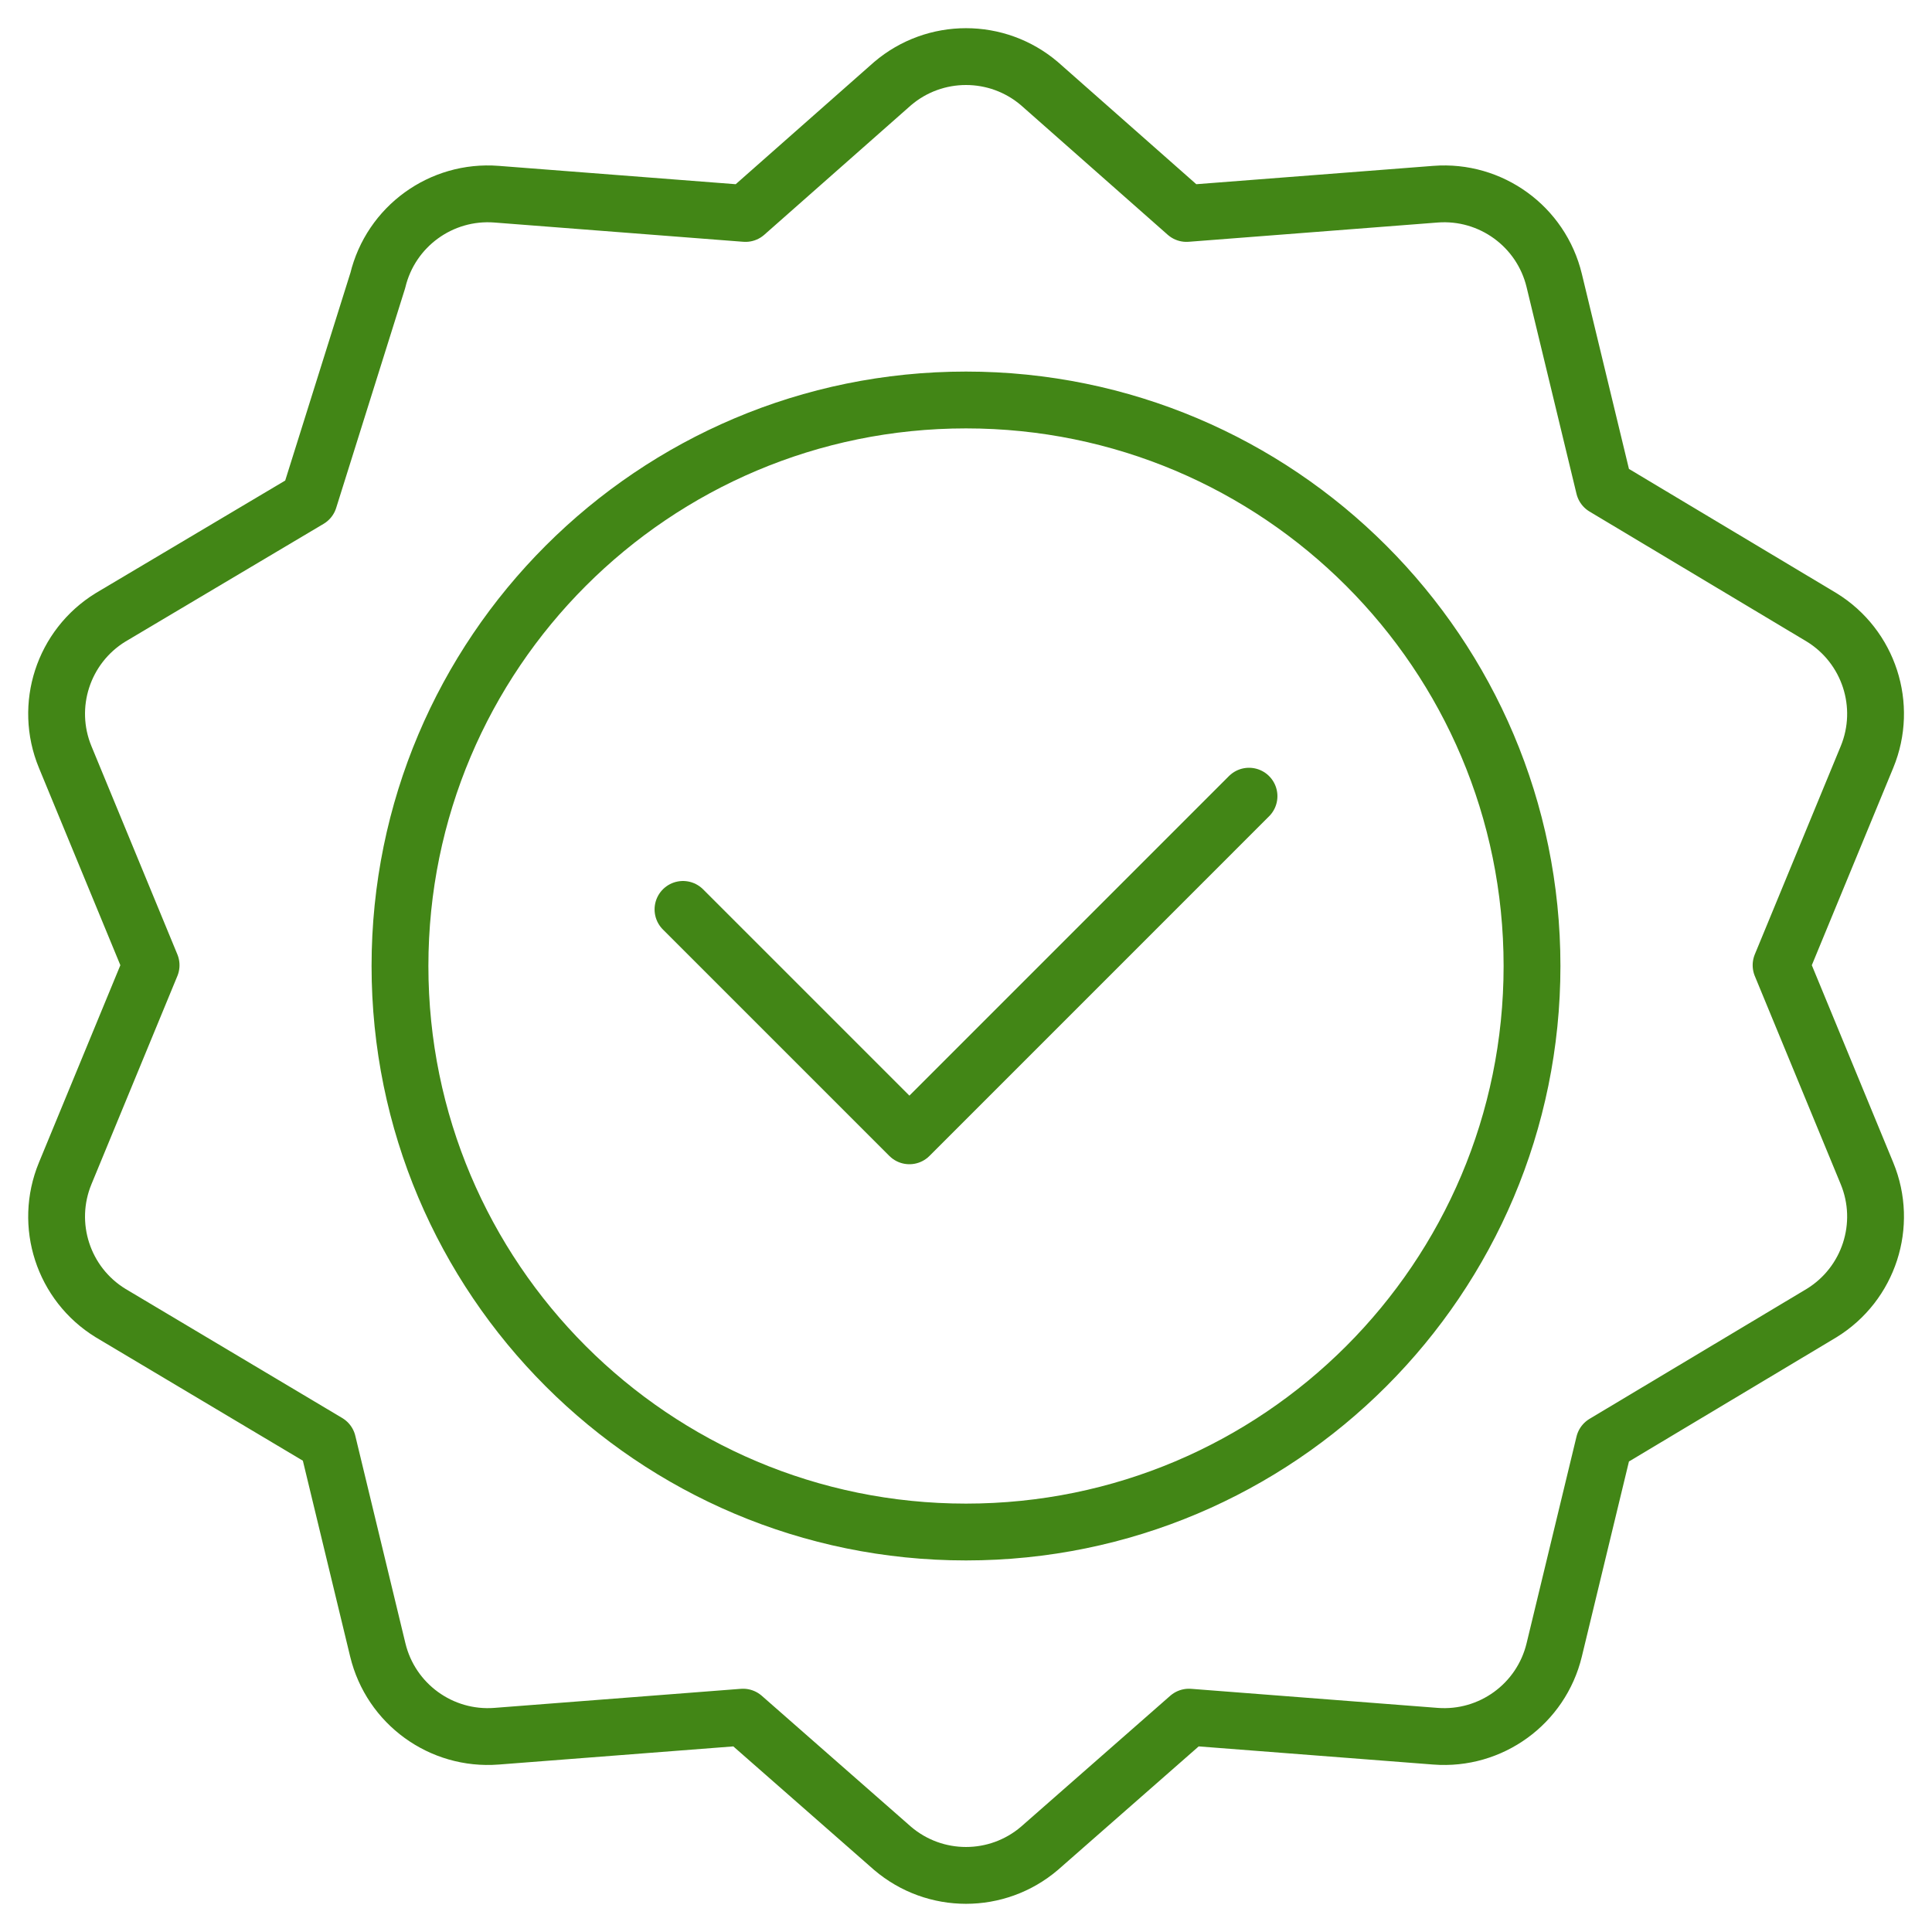 <svg width="68" height="68" viewBox="0 0 68 68" fill="none" xmlns="http://www.w3.org/2000/svg">
<mask id="mask0_8_705" style="mask-type:luminance" maskUnits="userSpaceOnUse" x="0" y="0" width="68" height="68">
<path d="M67 67V1H1V67H67Z" fill="white" stroke="white" stroke-width="2"/>
</mask>
<g mask="url(#mask0_8_705)">
<path d="M53.922 34C53.922 45.003 45.003 53.922 34 53.922C22.997 53.922 14.078 45.003 14.078 34C14.078 22.997 22.997 14.078 34 14.078C45.003 14.078 53.922 22.997 53.922 34Z" stroke="#428616" stroke-width="2" stroke-miterlimit="10" stroke-linecap="round" stroke-linejoin="round"/>
<path d="M43.961 28.023L32.008 39.977L24.039 32.008" stroke="#428616" stroke-width="2" stroke-miterlimit="10" stroke-linecap="round" stroke-linejoin="round"/>
<path d="M31.416 2.943C32.905 1.675 35.095 1.675 36.584 2.943L41.761 7.513L50.523 6.835C52.473 6.684 54.244 7.971 54.703 9.872L56.46 17.147L64.115 21.729C65.781 22.754 66.458 24.836 65.712 26.644L62.688 33.972L65.712 41.3C66.458 43.108 65.781 45.191 64.115 46.215L56.46 50.797L54.703 58.072C54.244 59.973 52.473 61.26 50.523 61.109L41.847 60.438L36.584 65.056C35.095 66.325 32.905 66.325 31.416 65.056L26.153 60.438L17.477 61.109C15.527 61.26 13.756 59.973 13.297 58.072L11.533 50.768L3.891 46.215C2.224 45.191 1.548 43.108 2.294 41.3L5.318 33.972L2.294 26.644C1.548 24.836 2.224 22.754 3.891 21.729L10.878 17.578L13.297 9.872C13.756 7.971 15.527 6.684 17.477 6.835L26.239 7.513L31.416 2.943Z" stroke="#428616" stroke-width="2" stroke-miterlimit="10" stroke-linecap="round" stroke-linejoin="round"/>
</g>
</svg>
